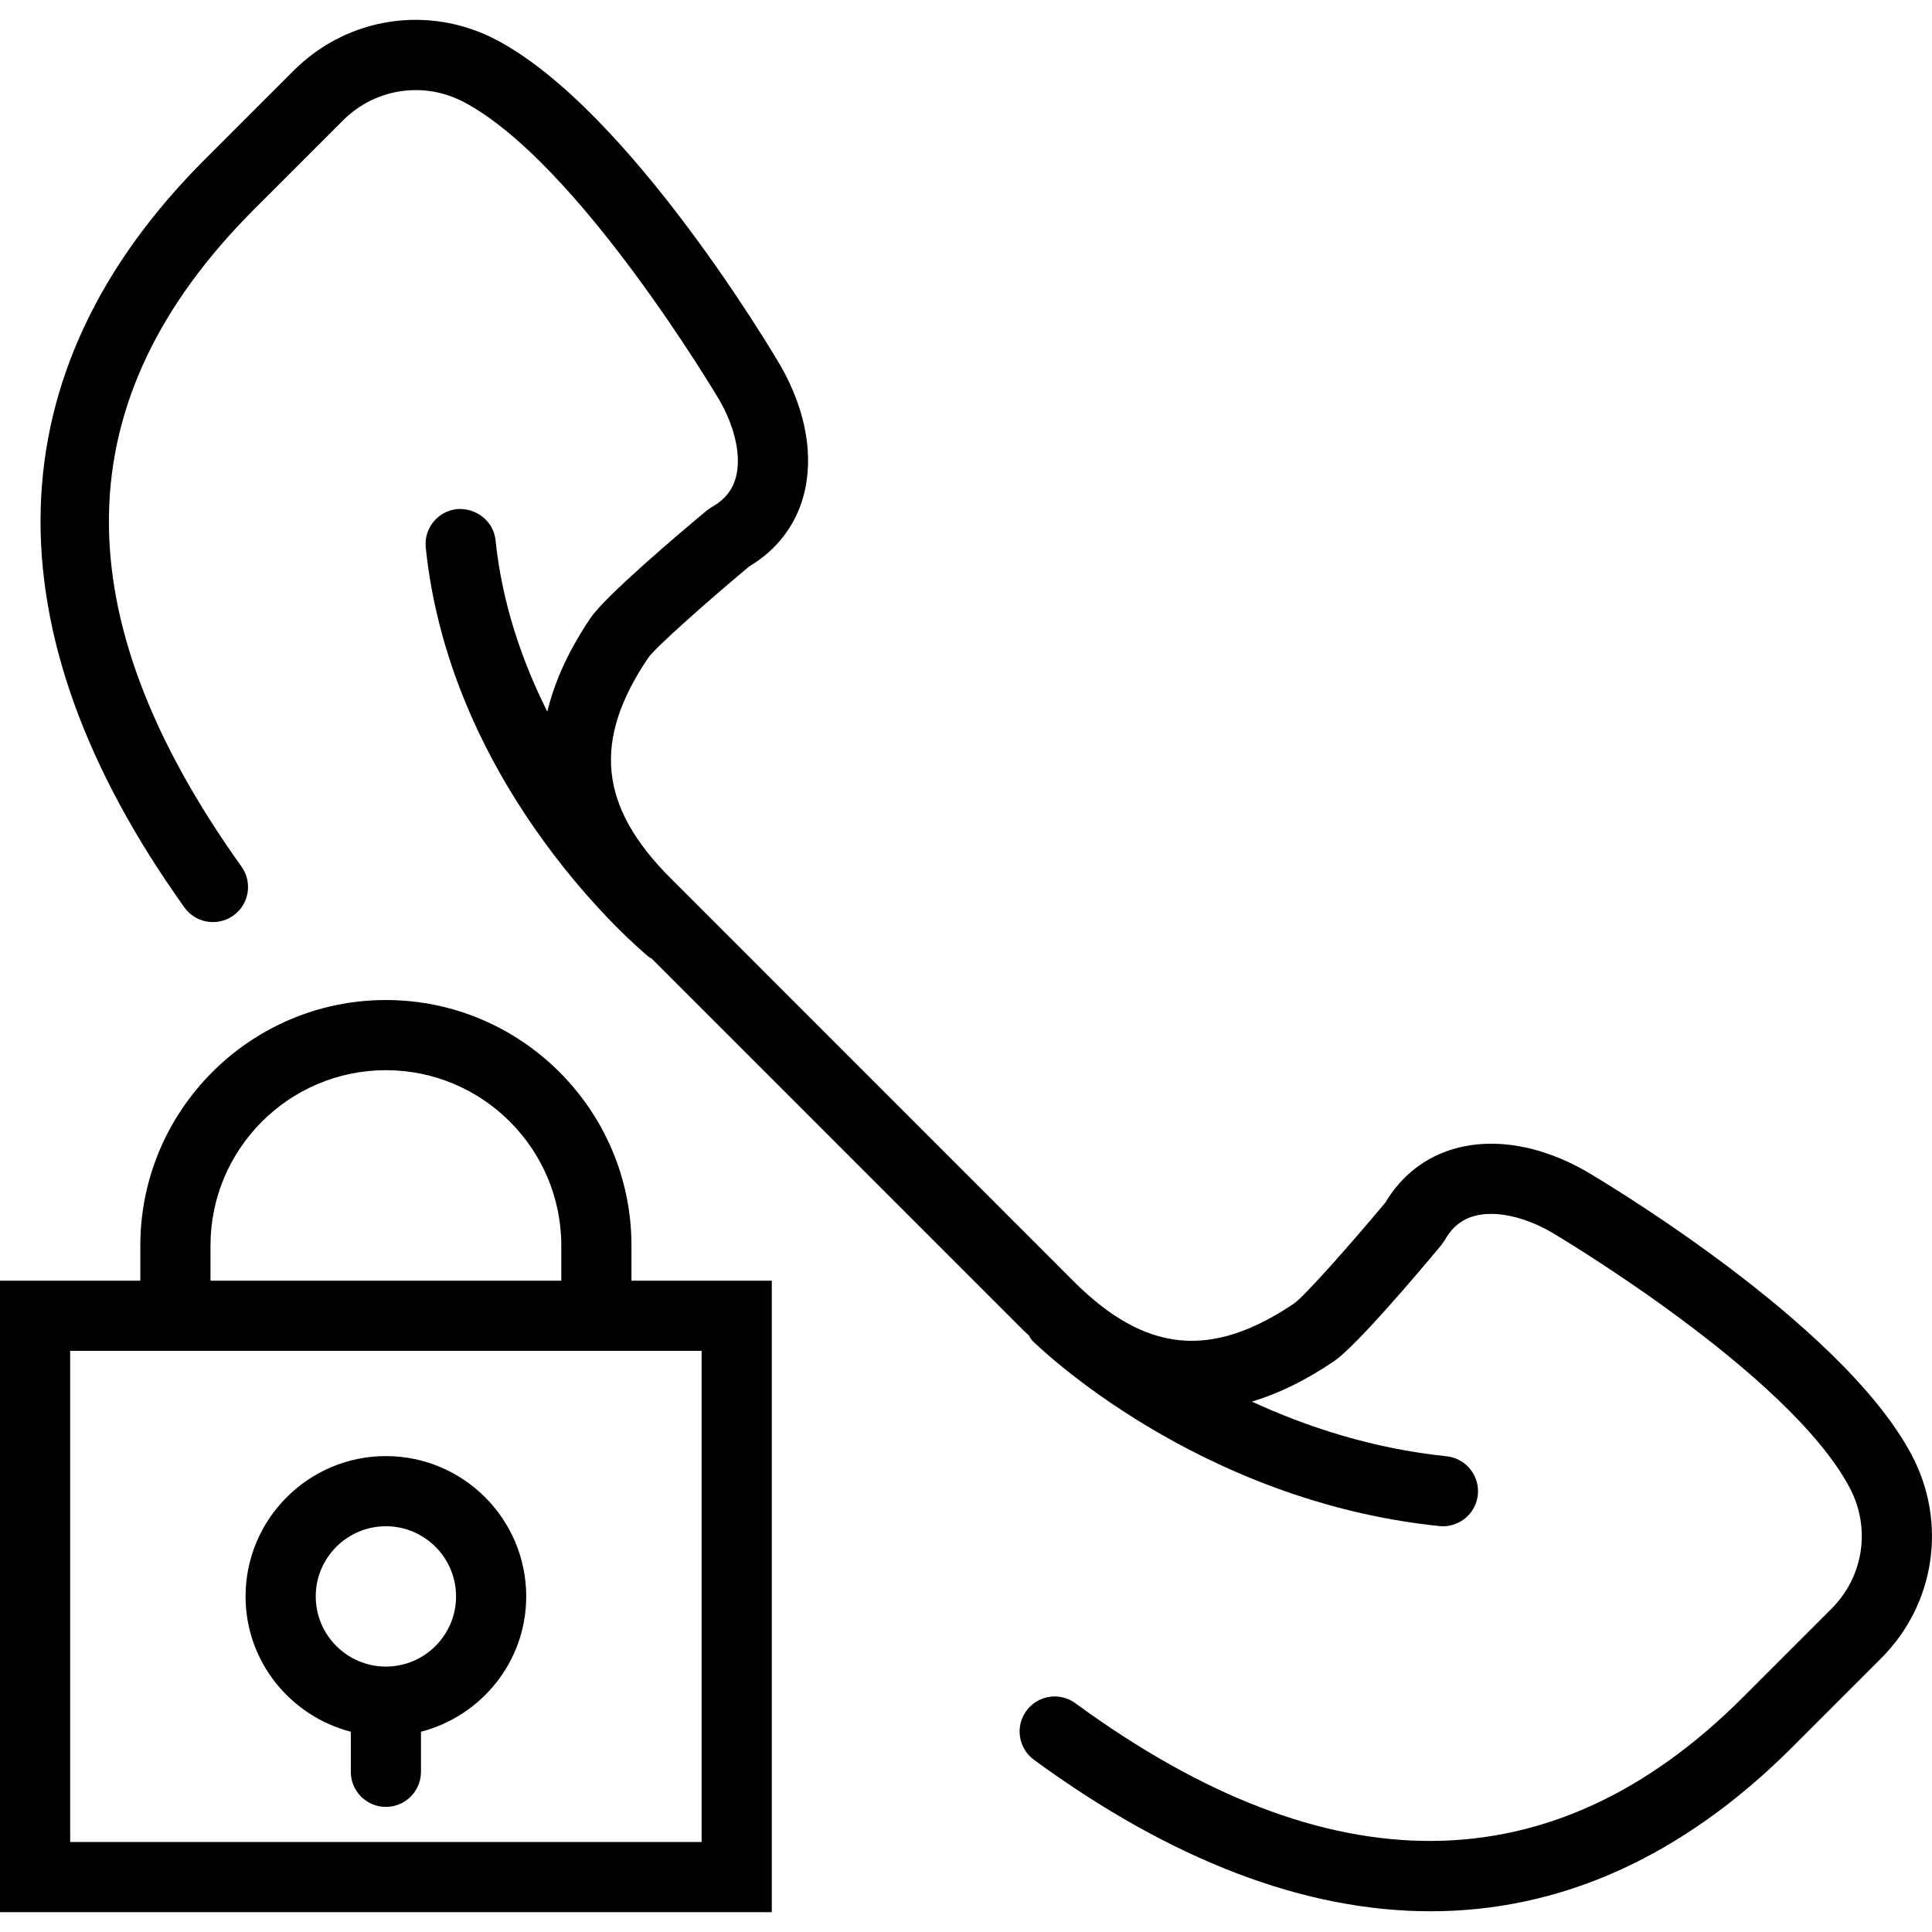 <?xml version="1.0" encoding="iso-8859-1"?>
<!-- Generator: Adobe Illustrator 18.0.0, SVG Export Plug-In . SVG Version: 6.00 Build 0)  -->
<!DOCTYPE svg PUBLIC "-//W3C//DTD SVG 1.1//EN" "http://www.w3.org/Graphics/SVG/1.1/DTD/svg11.dtd">
<svg version="1.1" id="Capa_1" xmlns="http://www.w3.org/2000/svg" xmlns:xlink="http://www.w3.org/1999/xlink" x="0px" y="0px"
	 viewBox="0 0 55.072 55.072" style="enable-background:new 0 0 55.072 55.072;" xml:space="preserve">
<g>
	<path d="M18,35.506c0-3.859-3.14-7-7-7s-7,3.141-7,7v1H0v18h22v-18h-4V35.506z M6,35.506c0-2.757,2.243-5,5-5s5,2.243,5,5v1H6
		V35.506z M20,38.506v14H2v-14h2h14H20z"/>
	<path d="M10,49.364v1.142c0,0.553,0.448,1,1,1s1-0.447,1-1v-1.142c1.72-0.447,3-1.999,3-3.858c0-2.206-1.794-4-4-4s-4,1.794-4,4
		C7,47.365,8.28,48.917,10,49.364z M11,43.506c1.103,0,2,0.897,2,2s-0.897,2-2,2s-2-0.897-2-2S9.897,43.506,11,43.506z"/>
	<path d="M54.493,41.475c-2.008-3.796-8.981-7.912-9.288-8.092c-1.277-0.728-2.599-0.958-3.721-0.646
		c-0.844,0.233-1.532,0.767-1.996,1.545c-1.02,1.221-2.286,2.646-2.592,2.868c-2.369,1.603-4.25,1.415-6.295-0.629L19.116,25.034
		c-2.045-2.045-2.233-3.928-0.632-6.291c0.224-0.309,1.65-1.574,2.87-2.595c0.778-0.464,1.312-1.152,1.546-1.996
		c0.311-1.123,0.082-2.444-0.652-3.731c-0.173-0.296-4.291-7.27-8.085-9.277c-1.925-1.019-4.255-0.669-5.796,0.872L5.83,4.553
		c-6.032,6.032-6.23,13.402-0.573,21.314c0.321,0.448,0.945,0.552,1.395,0.231c0.449-0.321,0.553-0.946,0.232-1.396
		c-5.155-7.21-5.038-13.338,0.36-18.736L9.78,3.43c0.917-0.915,2.303-1.123,3.446-0.519c3.293,1.743,7.256,8.454,7.29,8.511
		c0.449,0.787,0.62,1.608,0.457,2.196c-0.1,0.36-0.324,0.634-0.684,0.836l-0.15,0.104c-0.853,0.712-2.882,2.433-3.308,3.061
		c-0.612,0.904-1.018,1.792-1.23,2.665c-0.711-1.418-1.286-3.061-1.475-4.881c-0.057-0.548-0.547-0.93-1.098-0.892
		c-0.549,0.058-0.949,0.549-0.892,1.099c0.722,6.953,6.129,11.479,6.359,11.668c0.025,0.021,0.056,0.028,0.082,0.046l10.611,10.612
		c0.045,0.045,0.092,0.084,0.137,0.128c0.035,0.051,0.058,0.108,0.104,0.154c0.189,0.187,4.704,4.567,11.599,5.283
		c0.035,0.003,0.07,0.005,0.104,0.005c0.506,0,0.94-0.383,0.994-0.896c0.057-0.55-0.342-1.041-0.892-1.099
		c-2.114-0.219-3.987-0.839-5.548-1.558c0.766-0.23,1.544-0.612,2.333-1.146c0.628-0.426,2.35-2.456,3.061-3.309l0.104-0.15
		c0.202-0.36,0.476-0.584,0.836-0.684c0.589-0.166,1.409,0.007,2.186,0.45c0.068,0.04,6.778,4.002,8.521,7.296
		c0.606,1.146,0.397,2.53-0.519,3.446l-2.537,2.537c-5.393,5.391-11.791,5.444-19.017,0.158c-0.445-0.328-1.072-0.229-1.397,0.216
		c-0.326,0.446-0.229,1.071,0.217,1.397c3.934,2.879,7.733,4.317,11.306,4.317c3.718,0,7.189-1.559,10.306-4.675l2.537-2.537
		C55.162,45.73,55.512,43.401,54.493,41.475z"/>
</g>
<g>
</g>
<g>
</g>
<g>
</g>
<g>
</g>
<g>
</g>
<g>
</g>
<g>
</g>
<g>
</g>
<g>
</g>
<g>
</g>
<g>
</g>
<g>
</g>
<g>
</g>
<g>
</g>
<g>
</g>
</svg>
